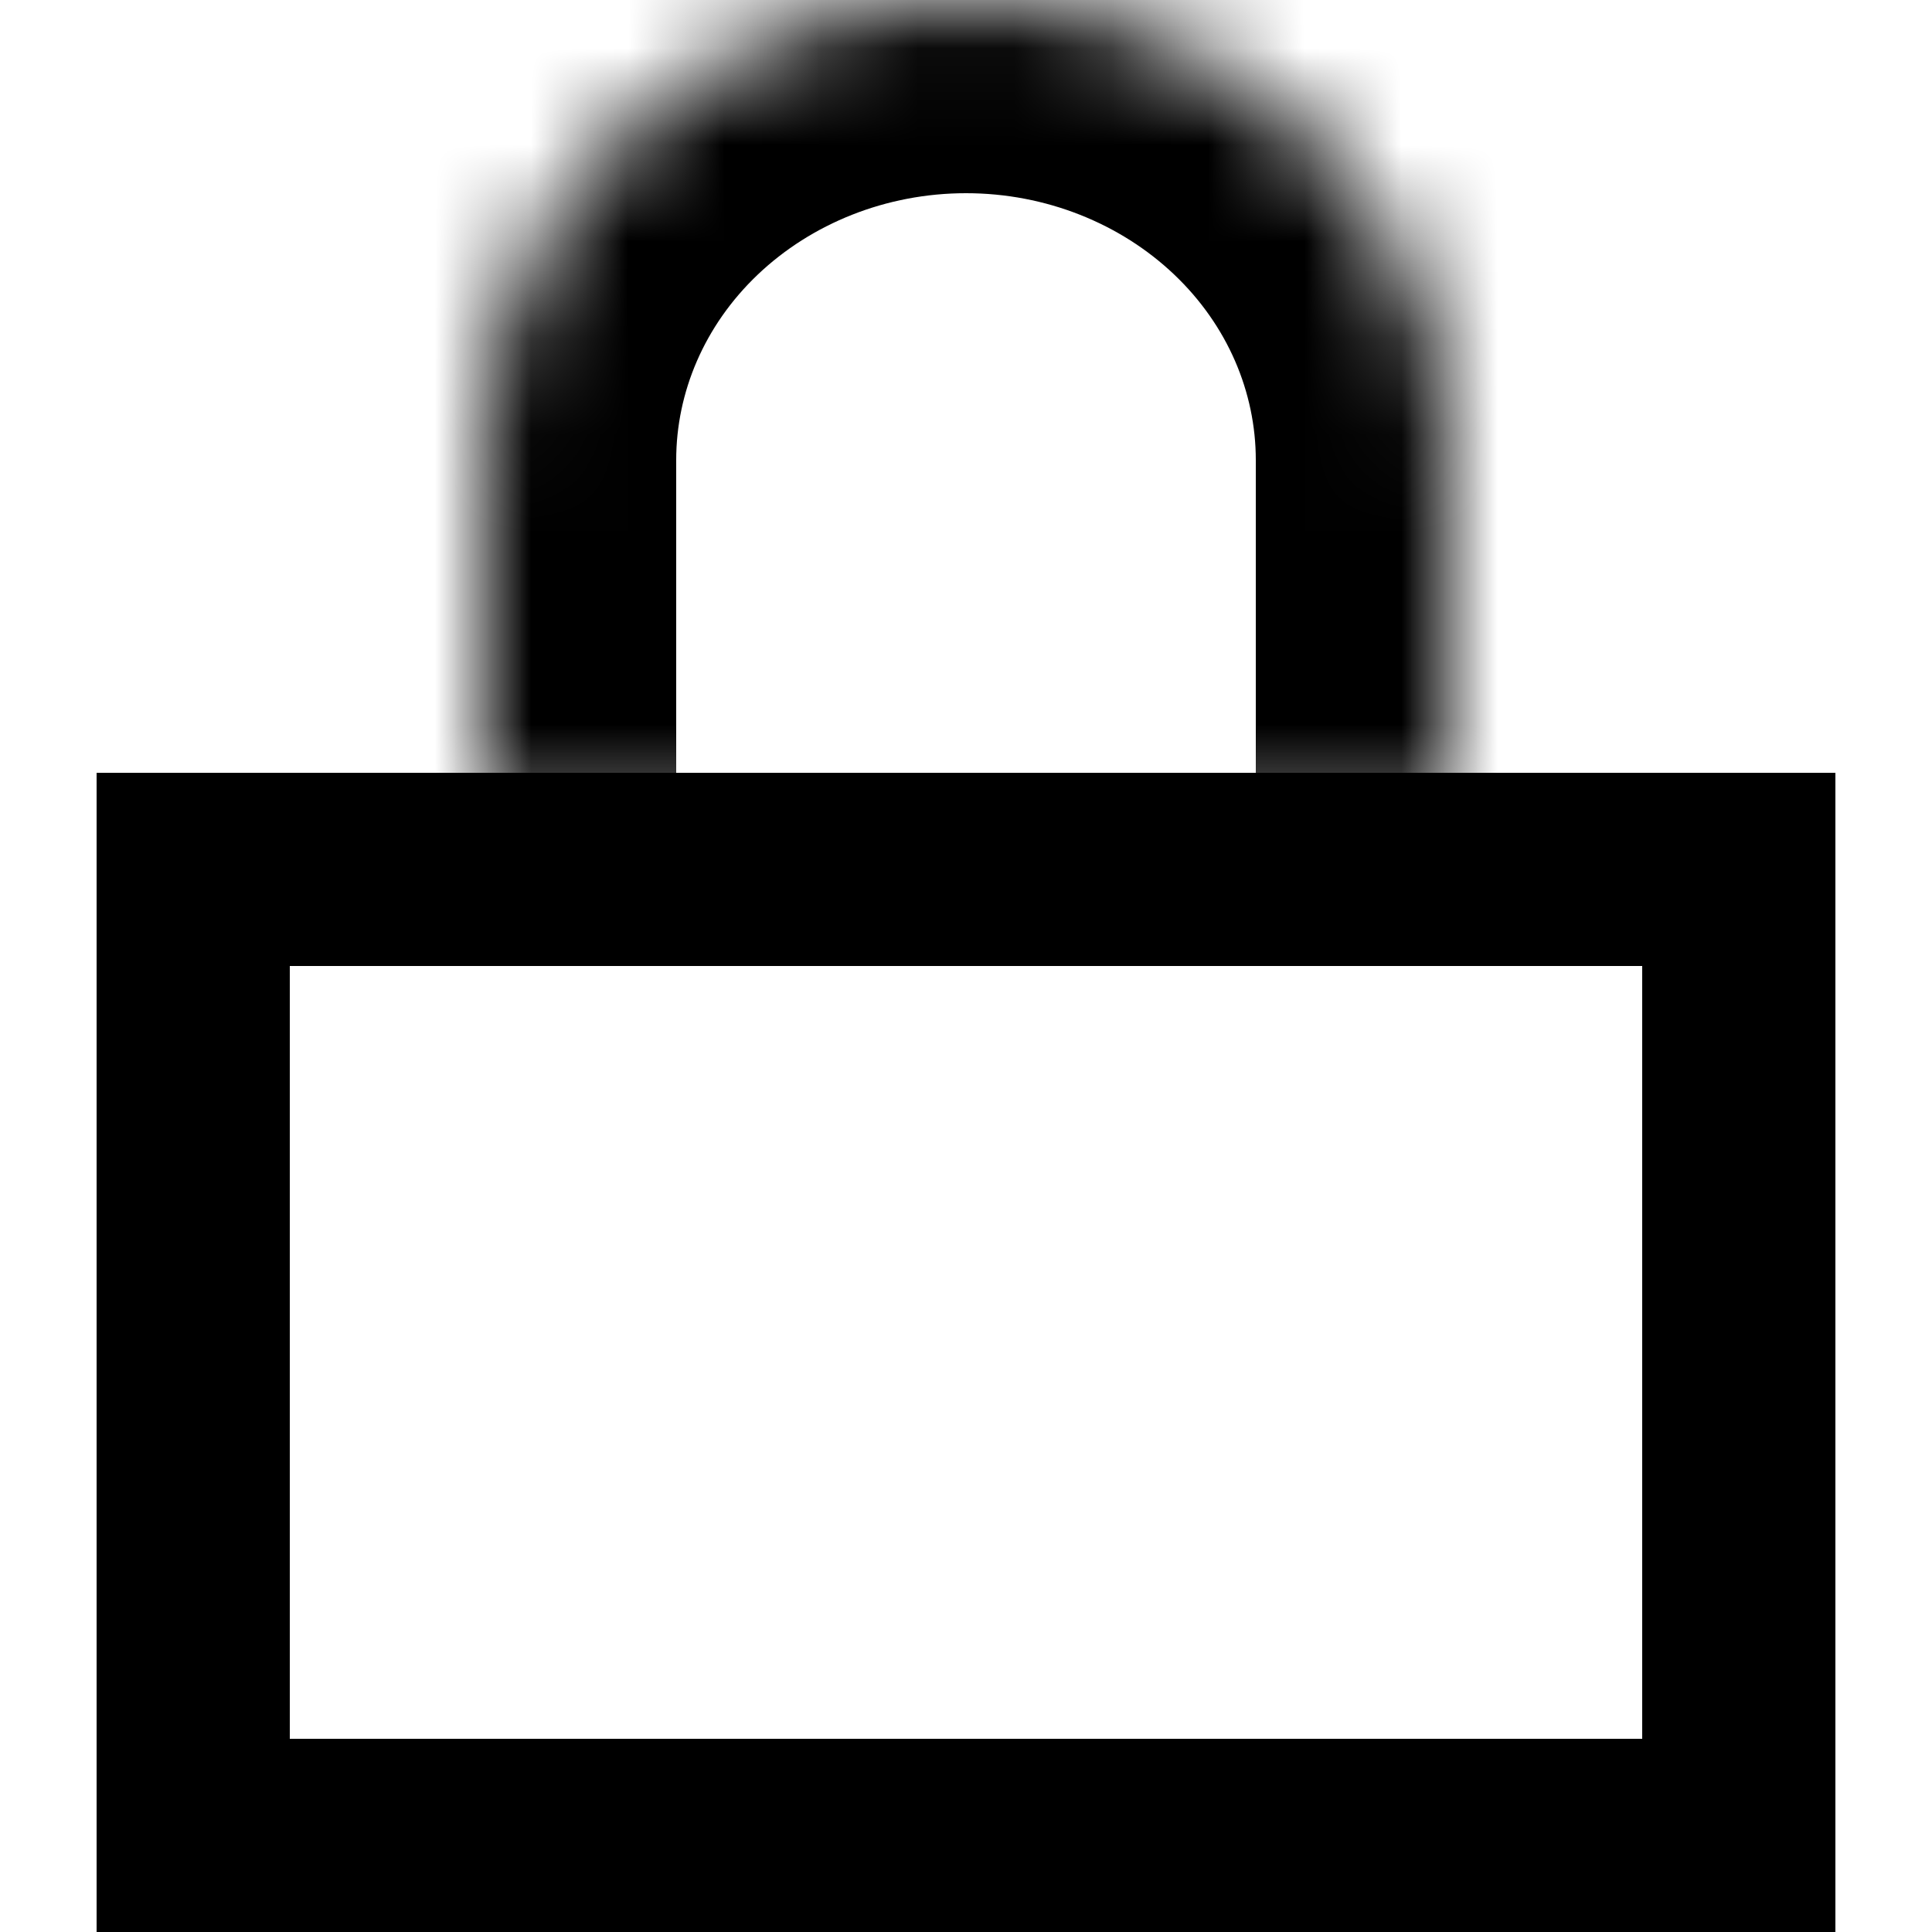 <svg width="20" height="20" viewBox="0 0 20 20" fill="none" xmlns="http://www.w3.org/2000/svg">
<rect x="2" y="9" width="16" height="10" stroke="black" stroke-width="2"/>
<mask id="path-2-inside-1" fill="white">
<path d="M5 8.571V4.762C5 3.499 5.527 2.288 6.464 1.395C7.402 0.502 8.674 0 10 0C11.326 0 12.598 0.502 13.536 1.395C14.473 2.288 15 3.499 15 4.762V8.571"/>
</mask>
<path d="M3 8.571C3 9.676 3.895 10.571 5 10.571C6.105 10.571 7 9.676 7 8.571H3ZM5 4.762H3H5ZM13 8.571C13 9.676 13.895 10.571 15 10.571C16.105 10.571 17 9.676 17 8.571H13ZM7 8.571V4.762H3V8.571H7ZM7 4.762C7 4.062 7.291 3.369 7.844 2.843L5.085 -0.054C3.762 1.206 3 2.936 3 4.762L7 4.762ZM7.844 2.843C8.4 2.314 9.174 2 10 2V-2C8.174 -2 6.405 -1.31 5.085 -0.054L7.844 2.843ZM10 2C10.826 2 11.6 2.314 12.156 2.843L14.915 -0.054C13.595 -1.31 11.826 -2 10 -2V2ZM12.156 2.843C12.709 3.369 13 4.062 13 4.762H17C17 2.936 16.238 1.206 14.915 -0.054L12.156 2.843ZM13 4.762V8.571H17V4.762H13Z" fill="black" mask="url(#path-2-inside-1)"/>
</svg>
